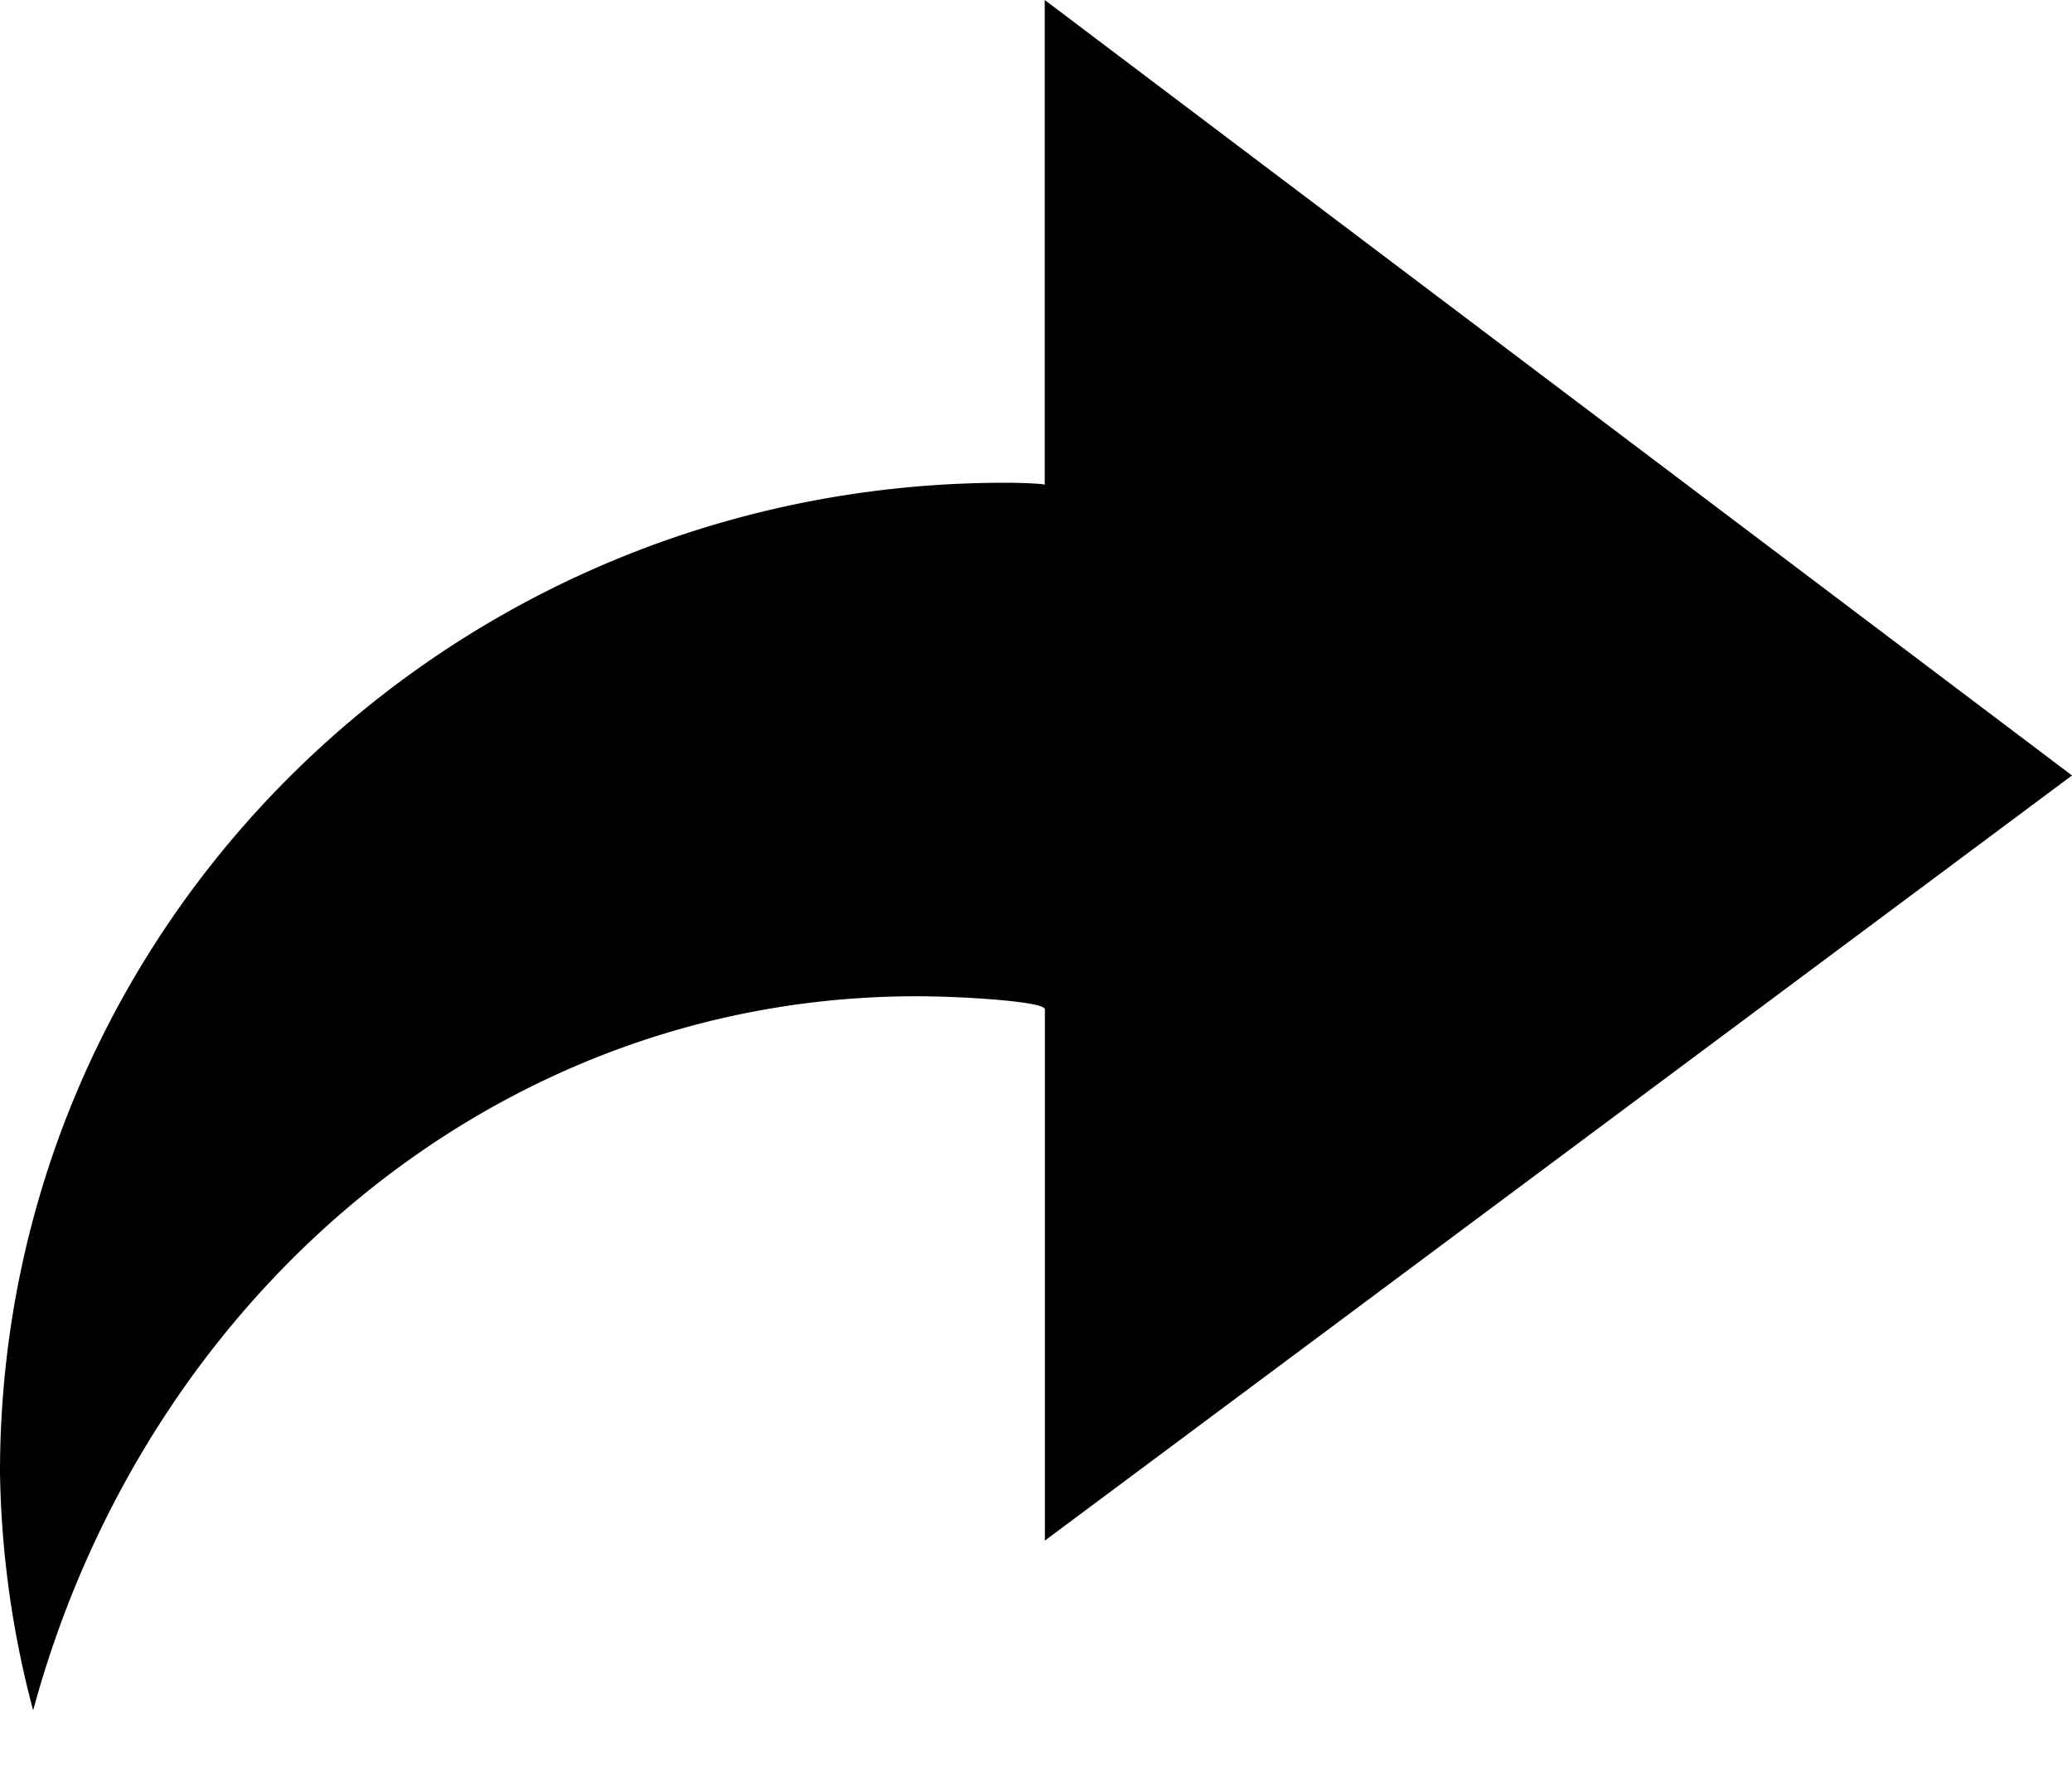 <svg xmlns="http://www.w3.org/2000/svg" width="14" height="12" viewBox="0 0 14 12">
    <path fill="#000" fill-rule="evenodd" d="M6.792 3.262c.115 0 .267.007.267.014V0L14 5.24 7.06 10.41V6.82c0-.052-.547-.088-.868-.088-2.85 0-5.213 2.039-5.968 4.825A6.593 6.593 0 0 1 0 9.95c0-3.694 3.03-6.688 6.792-6.688"/>
</svg>
